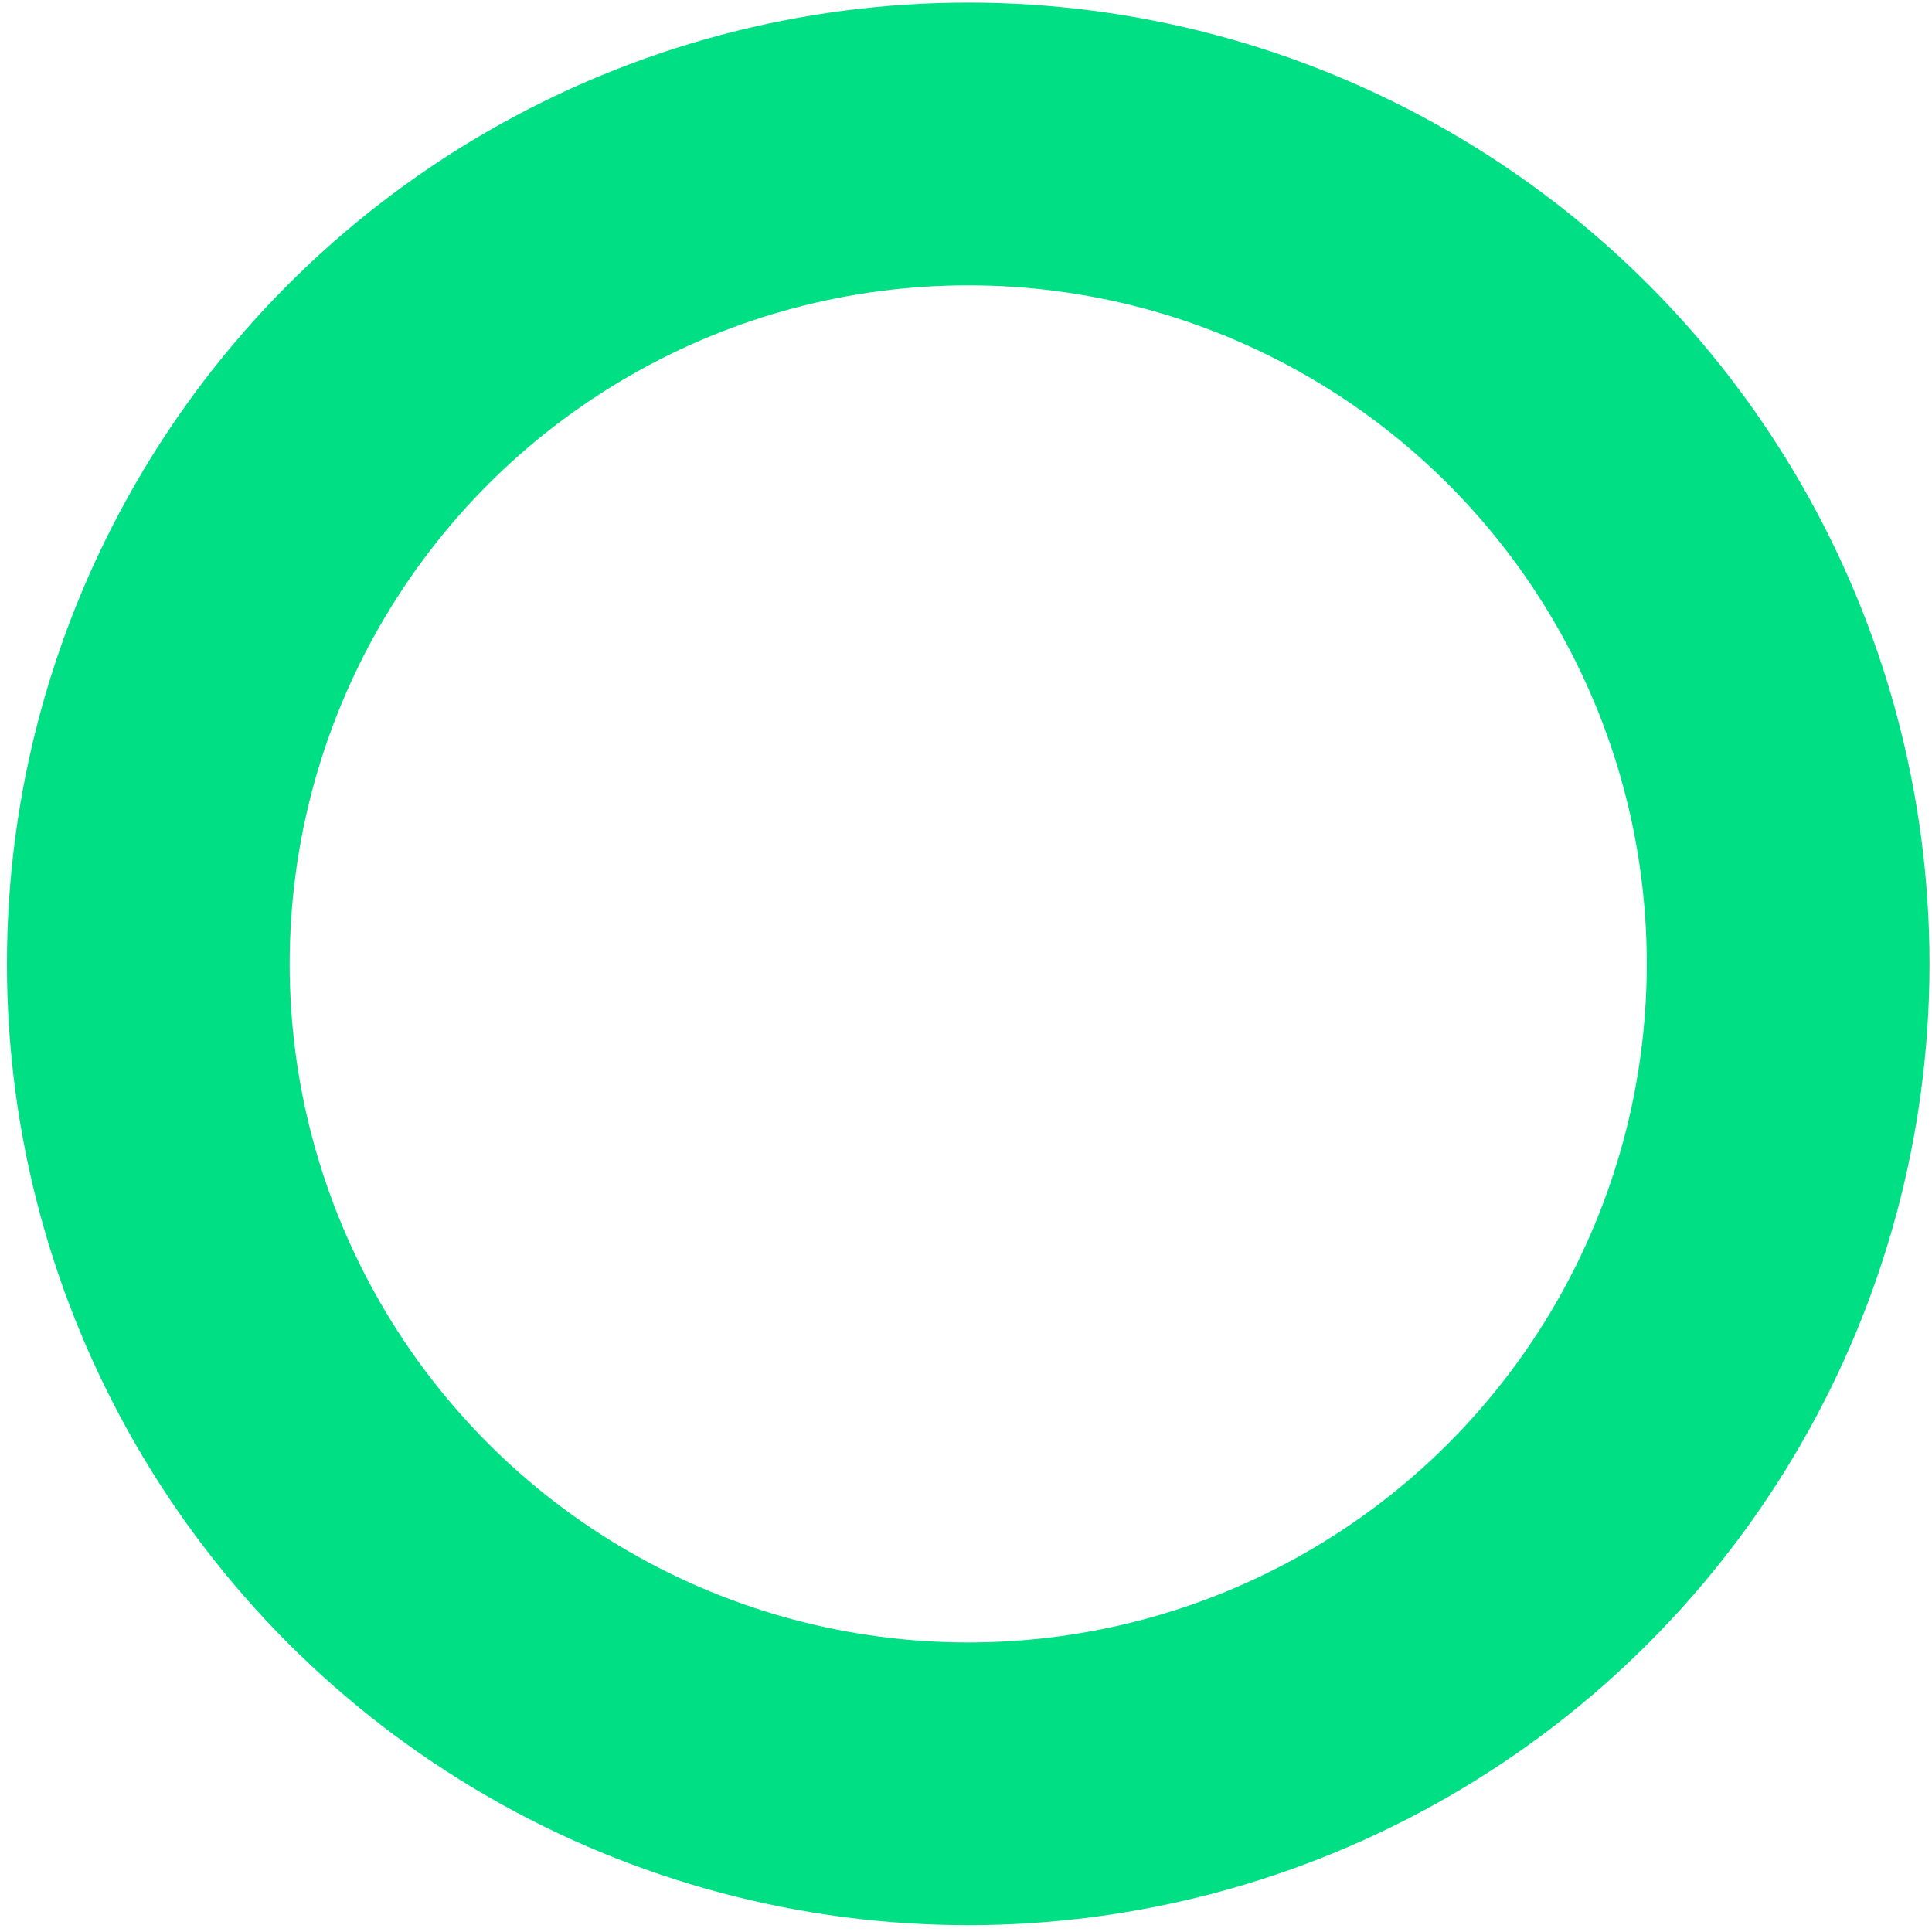 <?xml version="1.0" encoding="UTF-8"?> <svg xmlns="http://www.w3.org/2000/svg" width="205" height="205" viewBox="0 0 205 205" fill="none"> <circle cx="102.736" cy="102.277" r="87" stroke="#00DF83" stroke-width="30"></circle> </svg> 